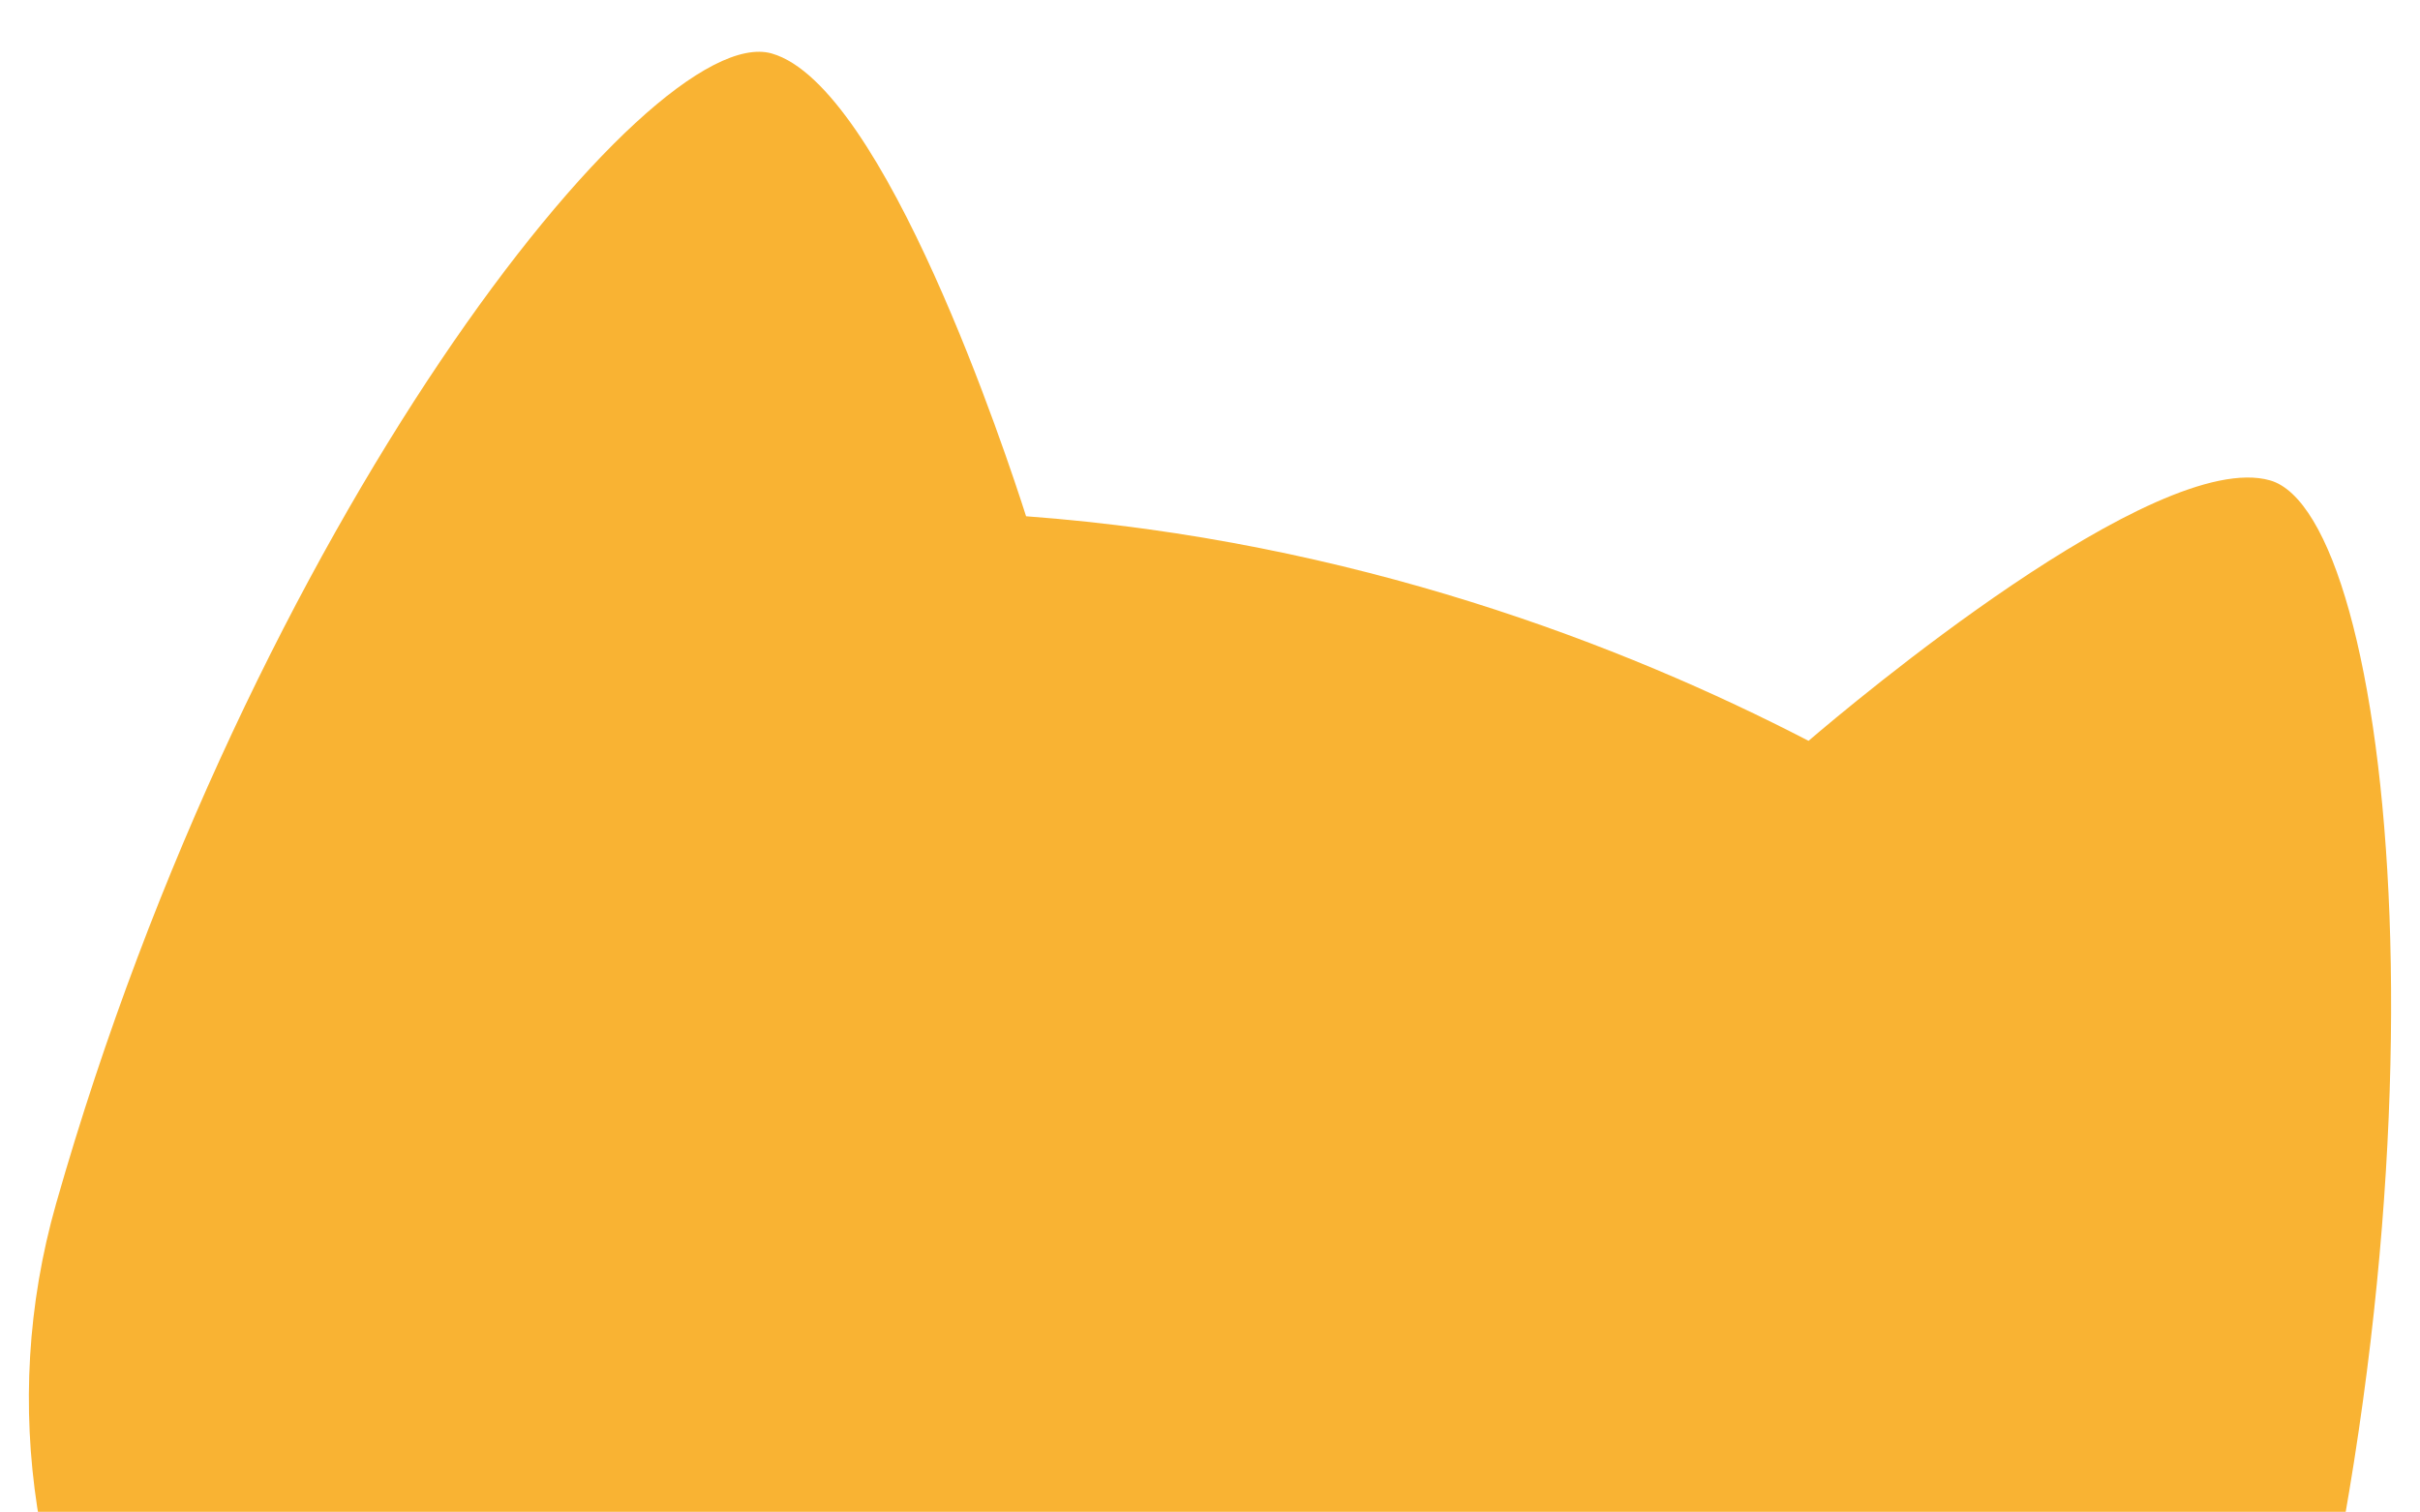 <svg xmlns="http://www.w3.org/2000/svg" id="Ebene_1" data-name="Ebene 1" viewBox="0 0 300 187.42"><path d="M95.67,6.63c14,3.99,29.22,50.13,31.53,57.37,40.64,3.02,74.17,16.02,97,27.84,5.17-4.43,43.07-36.33,57.21-32.29,15.2,4.33,24.21,83.81.25,167.91-14.33,50.29-70.09,78.49-124.54,62.97-13.76-3.92-26.11-10.27-36.66-18.36-13.24,1.31-27.08.2-40.84-3.72C25.16,252.83-7.37,199.48,6.96,149.19,30.93,65.09,80.47,2.3,95.67,6.63Z" fill="#f9b333"></path></svg>